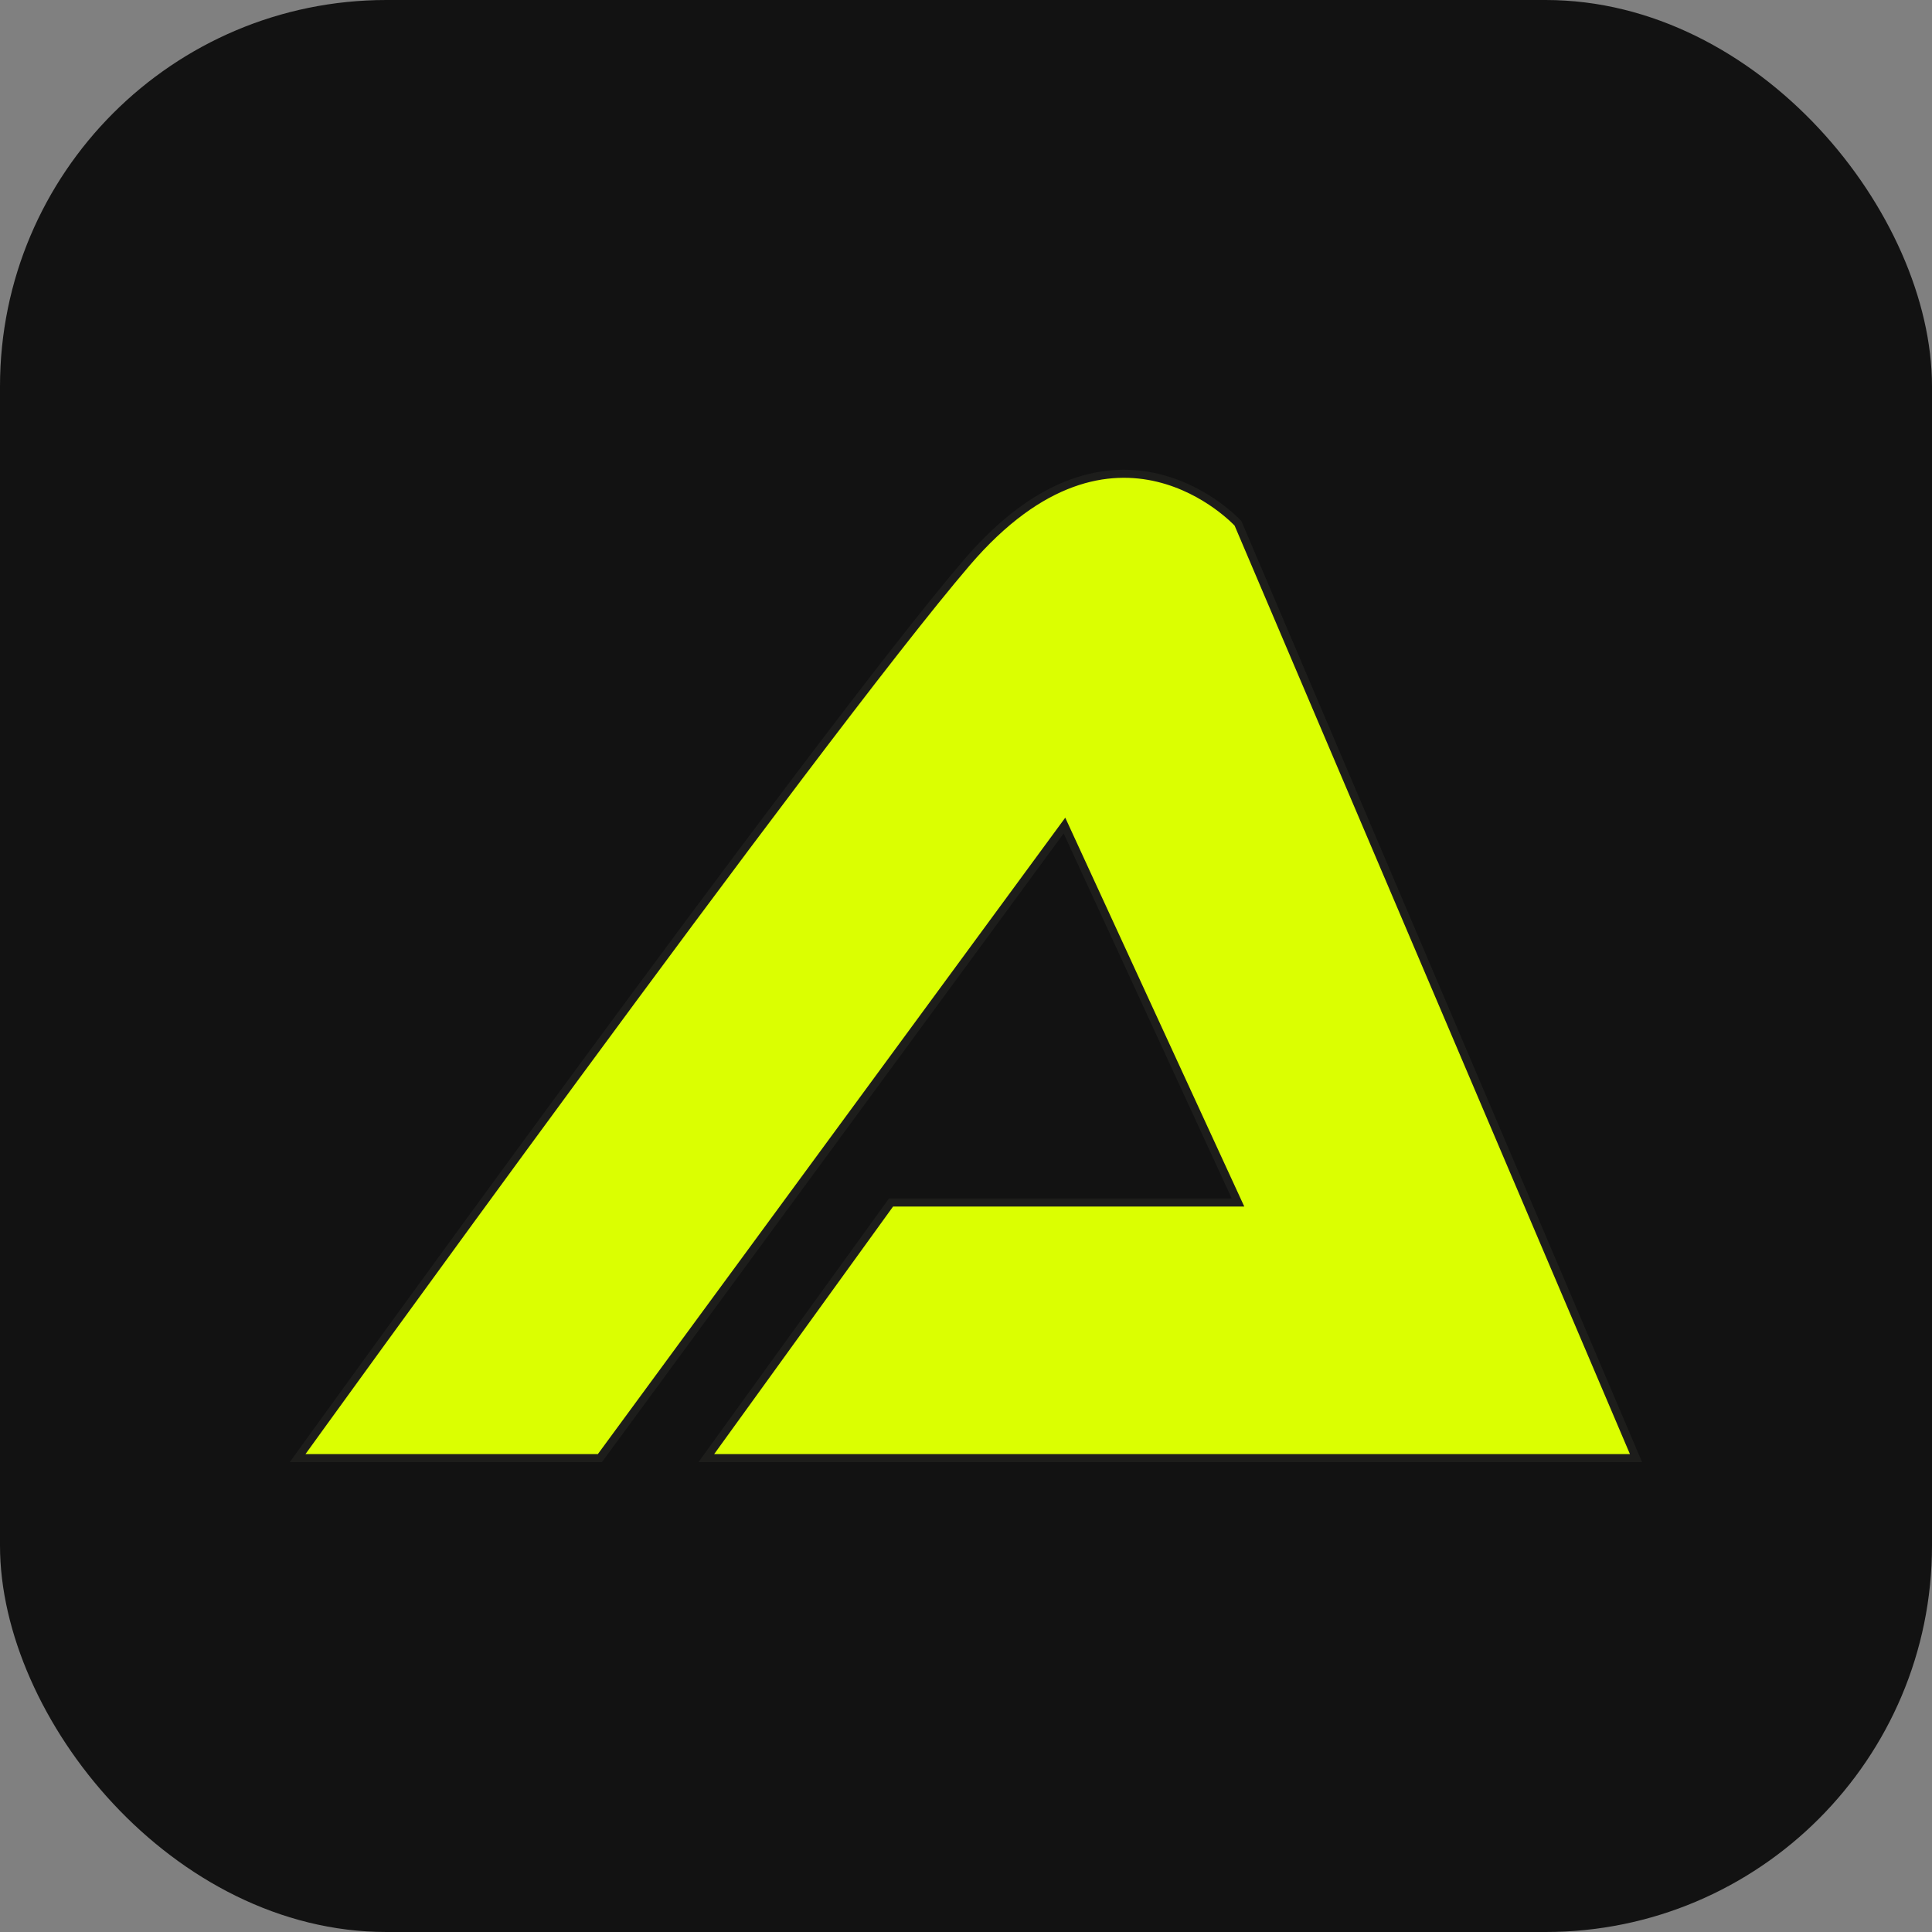 <svg xmlns="http://www.w3.org/2000/svg" version="1.1" xmlns:xlink="http://www.w3.org/1999/xlink" width="1000" height="1000"><rect width="100%" height="100%" fill="#808080" stroke="none"/><style>
    #light-icon {
      display: inline;
    }
    #dark-icon {
      display: none;
    }

    @media (prefers-color-scheme: dark) {
      #light-icon {
        display: none;
      }
      #dark-icon {
        display: inline;
      }
    }
  </style><g id="light-icon"><svg xmlns="http://www.w3.org/2000/svg" version="1.1" xmlns:xlink="http://www.w3.org/1999/xlink" width="1000" height="1000"><g clip-path="url(#SvgjsClipPath1206)"><rect width="1000" height="1000" fill="#121212"></rect><g transform="matrix(5.542,0,0,5.542,150,243.139)"><svg xmlns="http://www.w3.org/2000/svg" version="1.1" xmlns:xlink="http://www.w3.org/1999/xlink" width="126.3" height="92.69"><svg id="Livello_2" data-name="Livello 2" xmlns="http://www.w3.org/2000/svg" viewBox="0 0 126.3 92.69">
  <defs>
    <style>
      .cls-1 {
        fill: #dbff01;
        stroke: #1d1d1b;
        stroke-miterlimit: 10;
        stroke-width: .75px;
      }
    </style>
  <clipPath id="SvgjsClipPath1206"><rect width="1000" height="1000" x="0" y="0" rx="200" ry="200"></rect></clipPath></defs>
  <g id="Livello_1-2" data-name="Livello 1">
    <path class="cls-1" d="M.73,92.31h28.23l43.39-59.08,16.21,35.21h-32.41l-17.25,23.87h86.83L88.56,5.01s-11.45-12.55-25.33,3.66S.73,92.31.73,92.31Z"></path>
  </g>
</svg></svg></g></g></svg></g><g id="dark-icon"><svg xmlns="http://www.w3.org/2000/svg" version="1.1" xmlns:xlink="http://www.w3.org/1999/xlink" width="1000" height="1000"><g><g transform="matrix(7.918,0,0,7.918,0,133.056)"><svg xmlns="http://www.w3.org/2000/svg" version="1.1" xmlns:xlink="http://www.w3.org/1999/xlink" width="126.3" height="92.69"><svg id="Livello_2" data-name="Livello 2" xmlns="http://www.w3.org/2000/svg" viewBox="0 0 126.3 92.69">
  <defs>
    <style>
      .cls-1 {
        fill: #dbff01;
        stroke: #1d1d1b;
        stroke-miterlimit: 10;
        stroke-width: .75px;
      }
    </style>
  </defs>
  <g id="Livello_1-2" data-name="Livello 1">
    <path class="cls-1" d="M.73,92.31h28.23l43.39-59.08,16.21,35.21h-32.41l-17.25,23.87h86.83L88.56,5.01s-11.45-12.55-25.33,3.66S.73,92.31.73,92.31Z"></path>
  </g>
</svg></svg></g></g></svg></g></svg>